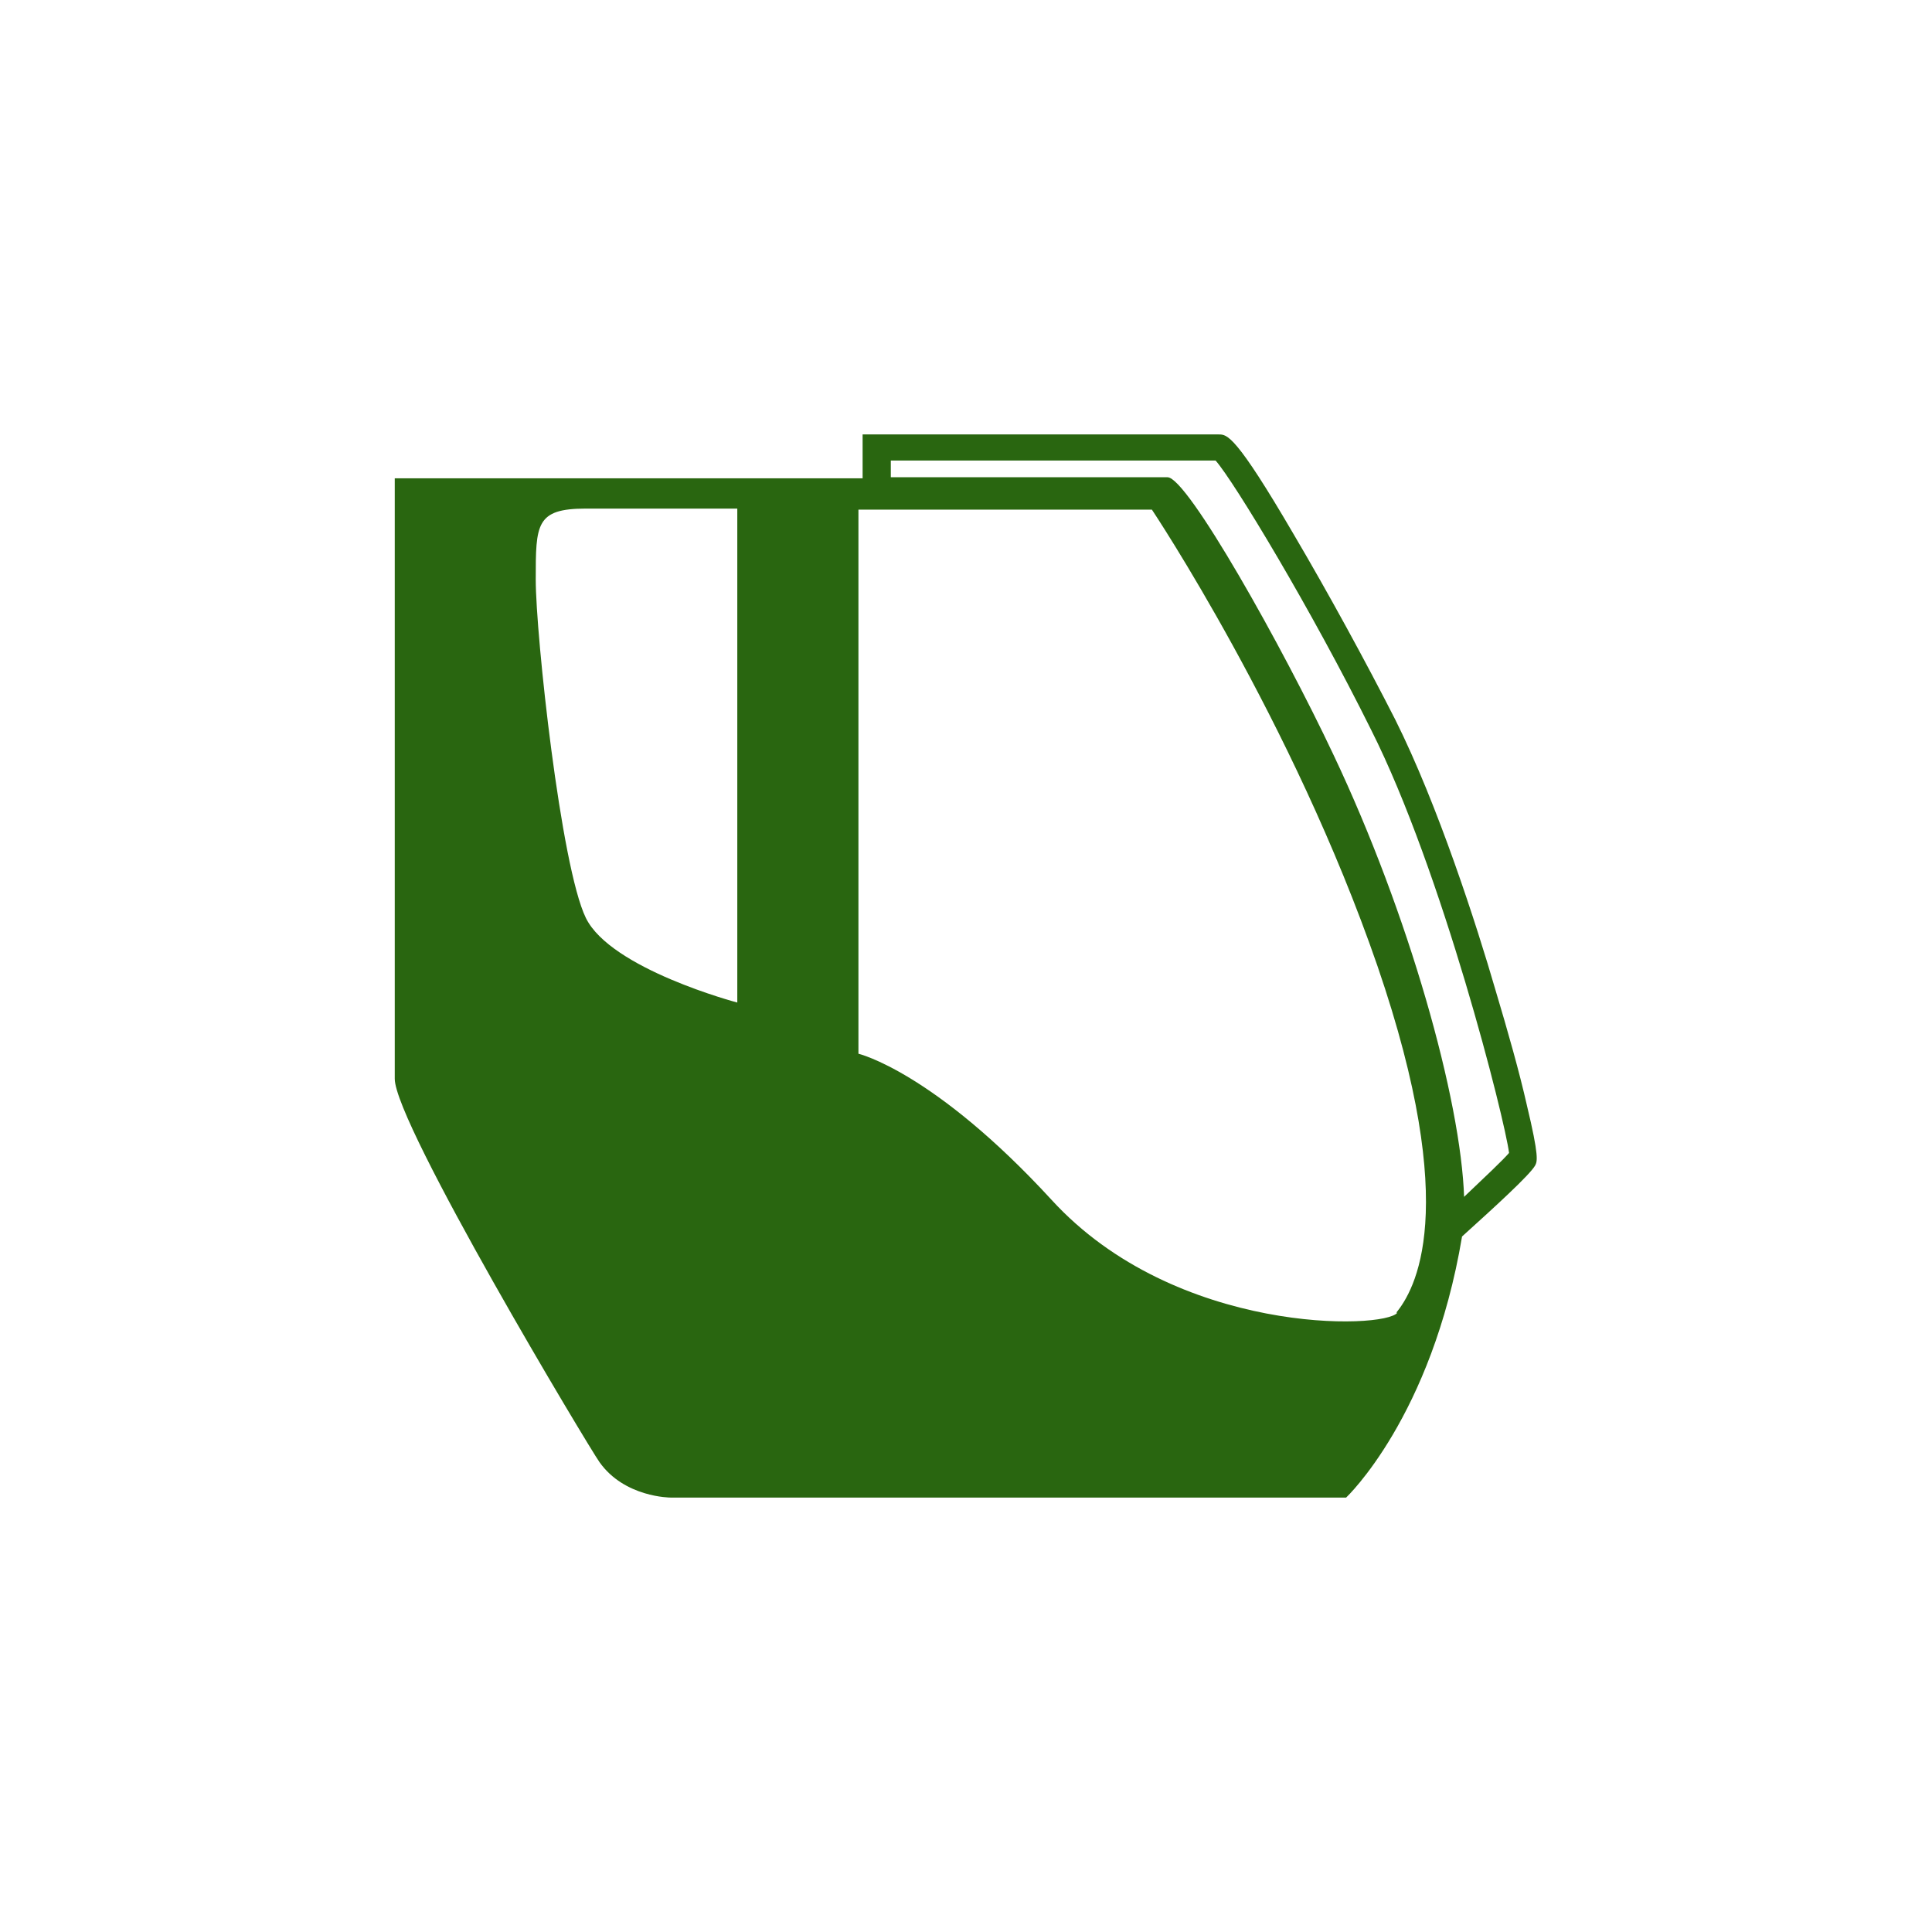 <?xml version="1.0" encoding="UTF-8"?>
<svg xmlns="http://www.w3.org/2000/svg" id="Ebene_1" version="1.1" viewBox="0 0 185 185">
  <defs>
    <style>
      .st0 {
        fill: none;
      }

      .st1 {
        fill: #296610;
      }
    </style>
  </defs>
  <g id="icon-multicab">
    <rect id="Rechteck_3565" class="st0" width="185" height="185"></rect>
    <g id="icon-multicab-2">
      <path id="Pfad_26174" class="st1" d="M146.2,105.8c-.7-3.1-1.8-7-3-11-1.8-6.2-5.5-17.7-9.6-25.9-2.8-5.5-6.4-12.1-9.7-17.7-5.6-9.6-6.4-9.6-7.2-9.6h-34.1v4.2h-44.8v57.5c0,4.3,18.6,35.3,19.6,36.7,2.4,3.4,6.8,3.4,6.8,3.4h64.7s8.2-7.7,11.1-25c3.1-2.8,6.5-5.9,7-6.8.2-.4.4-.8-.8-5.8h0ZM70.6,96s-12.1-3.2-14.5-8.1-4.8-27.1-4.8-32.4,0-6.8,4.8-6.8h14.5v47.3ZM133.8,125.7c-1.2,1.6-21.2,2.2-33.1-10.8-11.3-12.3-18.5-14-18.5-14v-52.1h28.1s13.5,20.2,21.6,43.7c8.1,23.6,3.5,31.1,1.8,33.2h0ZM140.2,114.7c-.3-9.4-5.3-27.2-12.5-42.4-4.9-10.4-14-26.6-15.9-26.6h-26.5v-1.6h31.1c1.7,1.9,9.2,14.3,14.9,25.8,6.8,13.5,12.8,37.3,13.2,40.5-.6.7-2.3,2.3-4.3,4.2h0Z"></path>
    </g>
  </g>
</svg>
